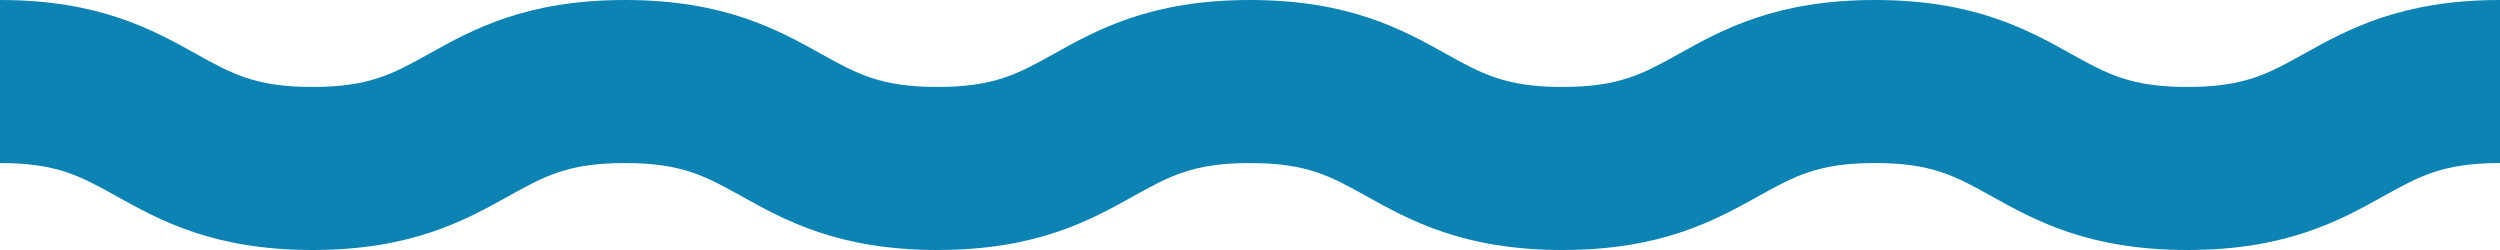 <svg xmlns="http://www.w3.org/2000/svg" width="60" height="6" viewBox="0 0 60 6" fill="none"><path d="M55.298 1.29C54.436 1.77 53.867 2.087 52.499 2.087C51.132 2.087 50.562 1.77 49.7 1.29C48.667 0.715 47.382 0 44.999 0C42.616 0 41.331 0.715 40.297 1.29C39.435 1.77 38.866 2.087 37.499 2.087C36.132 2.087 35.562 1.77 34.7 1.29C33.667 0.715 32.382 0 29.999 0C27.616 0 26.331 0.715 25.297 1.29C24.436 1.77 23.866 2.087 22.499 2.087C21.132 2.087 20.563 1.77 19.701 1.29C18.668 0.715 17.382 0 14.999 0C12.617 0 11.331 0.715 10.298 1.29C9.436 1.77 8.867 2.087 7.499 2.087C6.132 2.087 5.563 1.77 4.701 1.29C3.668 0.716 2.383 0 0 0V3.913C1.367 3.913 1.937 4.23 2.798 4.71C3.831 5.284 5.117 6 7.5 6C9.882 6 11.168 5.284 12.201 4.71C13.063 4.23 13.632 3.913 14.999 3.913C16.367 3.913 16.936 4.23 17.798 4.71C18.831 5.284 20.116 6 22.499 6C24.882 6 26.168 5.284 27.201 4.71C28.062 4.23 28.632 3.913 29.999 3.913C31.366 3.913 31.936 4.23 32.797 4.71C33.83 5.284 35.116 6 37.499 6C39.882 6 41.167 5.284 42.2 4.71C43.062 4.23 43.632 3.913 44.999 3.913C46.366 3.913 46.936 4.23 47.798 4.71C48.831 5.284 50.117 6 52.499 6C54.882 6 56.168 5.284 57.201 4.71C58.063 4.23 58.633 3.913 60 3.913V0C57.617 0 56.331 0.715 55.298 1.29Z" fill="#0D83B4"></path></svg>